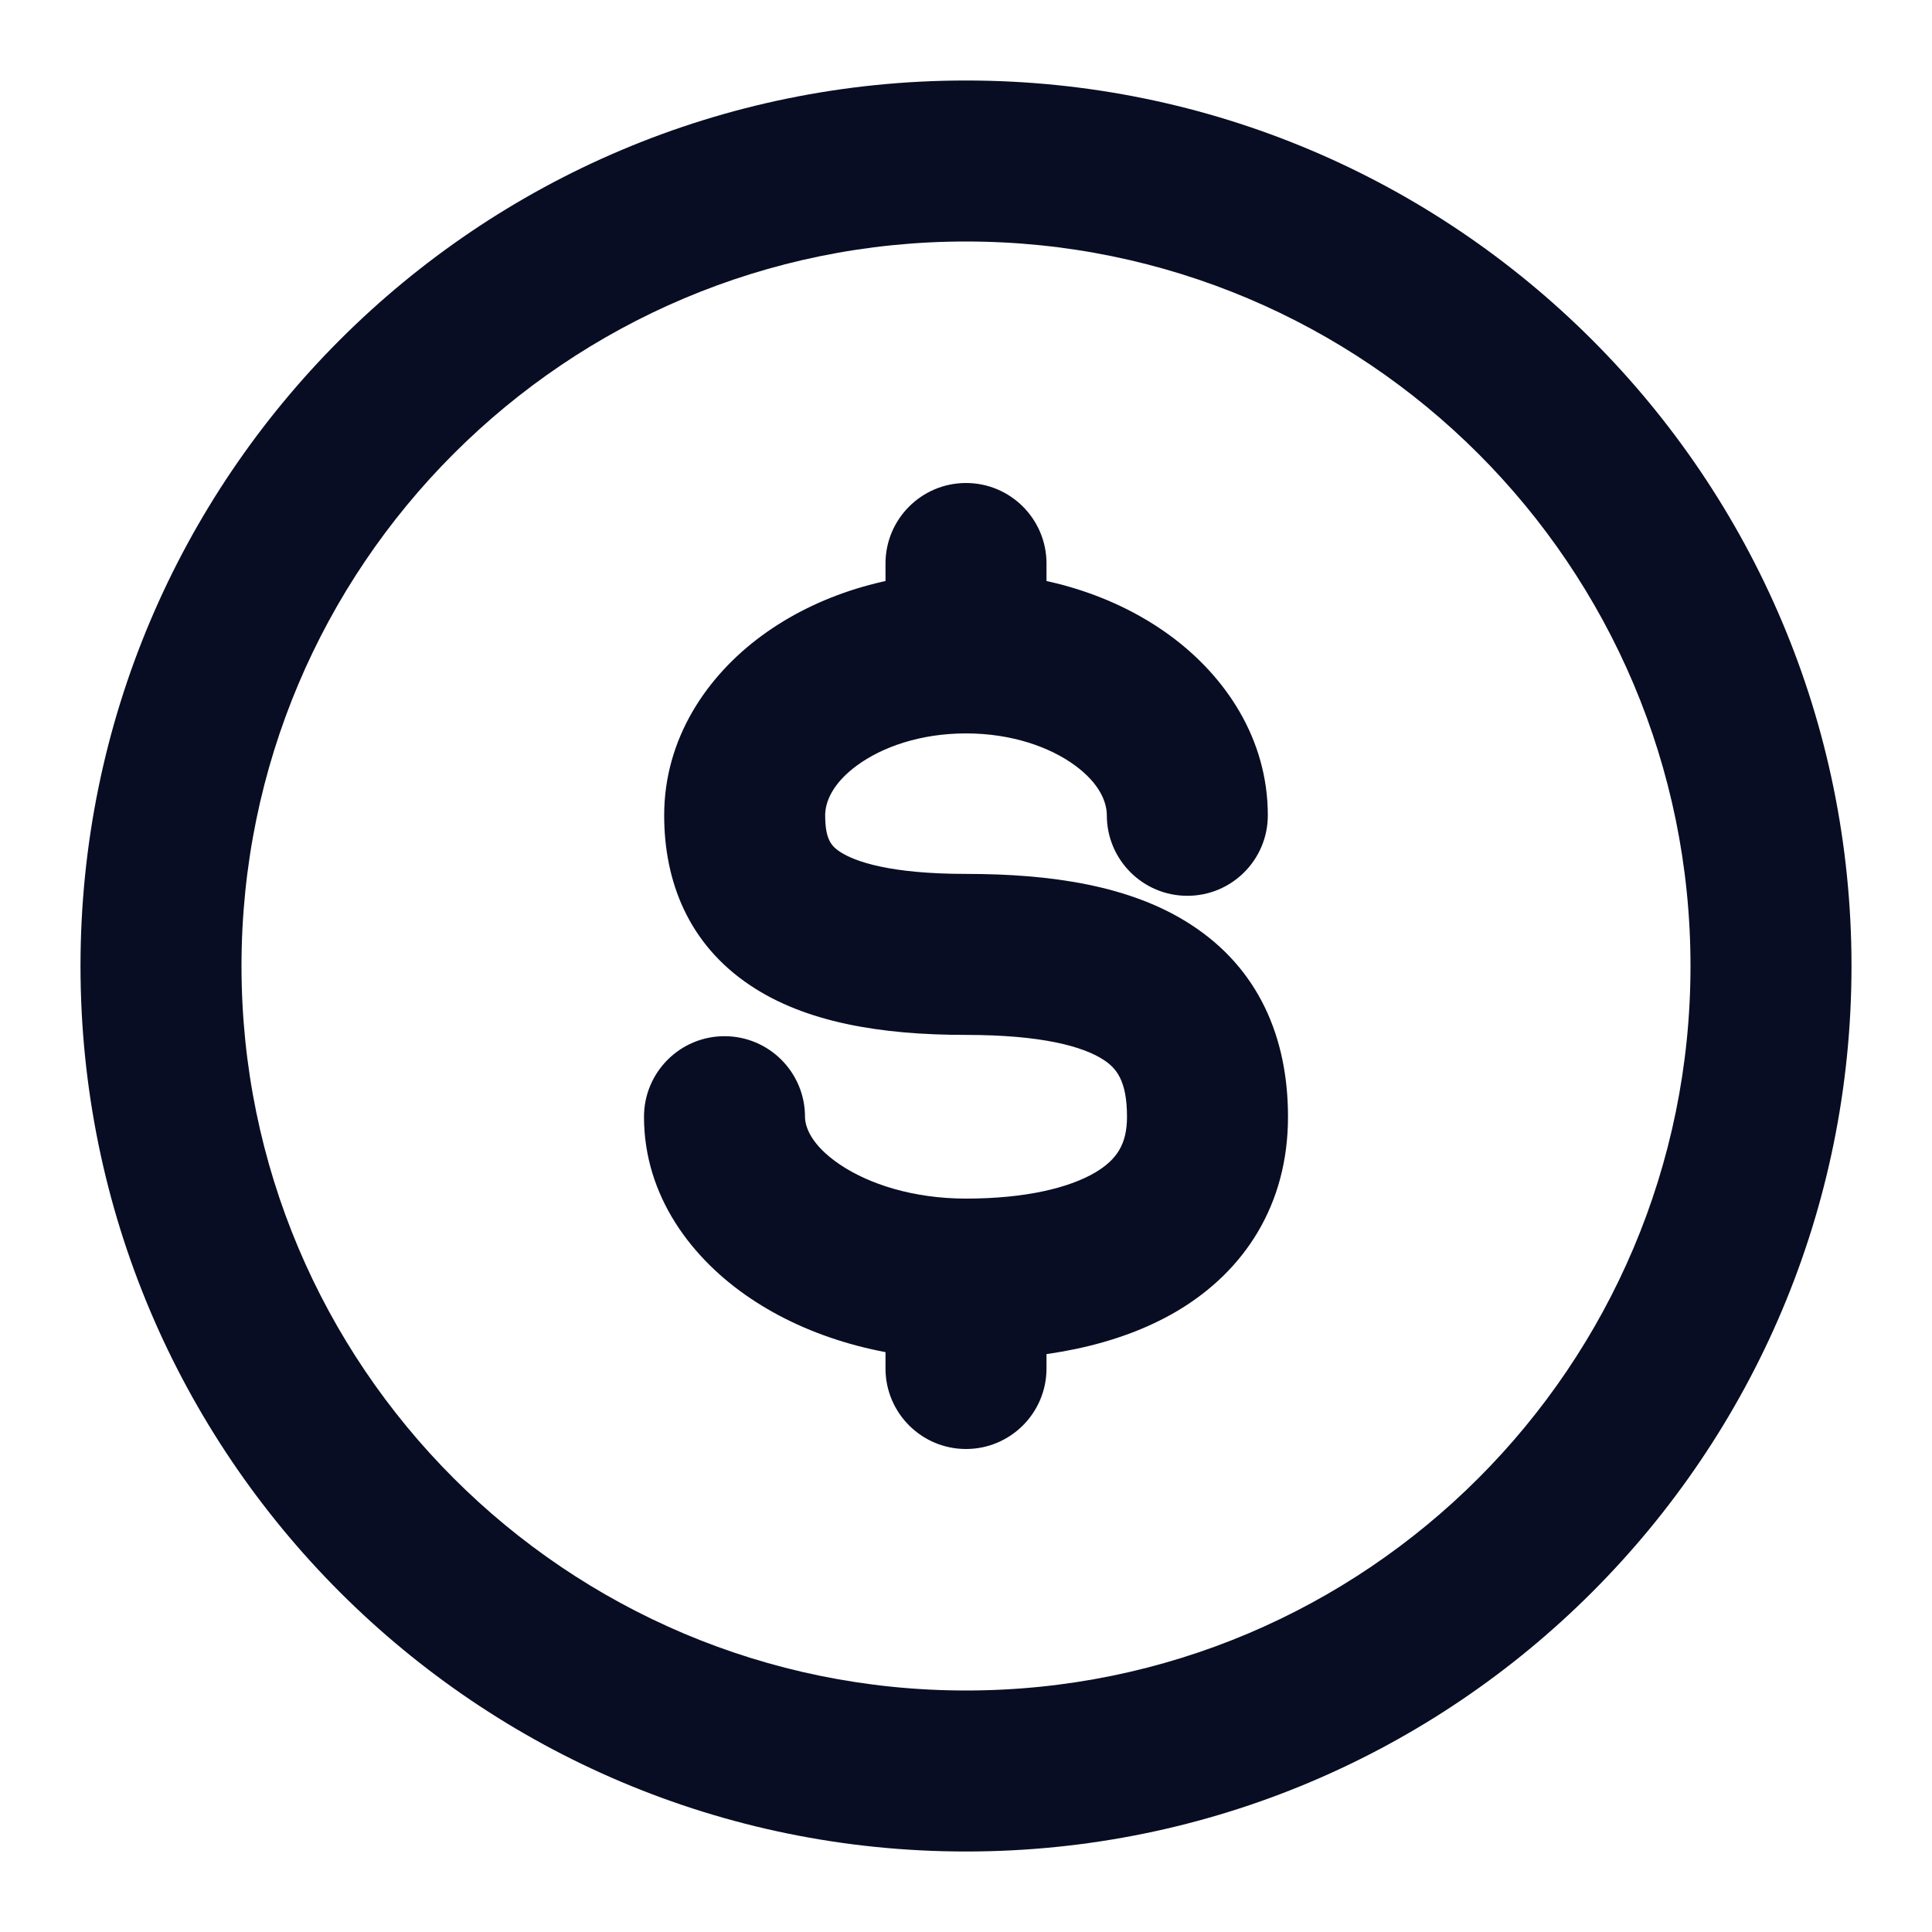 <svg width="18" height="18" viewBox="0 0 18 18" fill="none" xmlns="http://www.w3.org/2000/svg">
<g clip-path="url(#clip0_9178_19875)">
<path d="M10.312 7.596C10.312 8.01 10.648 8.346 11.062 8.346C11.477 8.346 11.812 8.01 11.812 7.596L10.312 7.596ZM7.5 10.405C7.5 9.99 7.164 9.654 6.75 9.654C6.336 9.654 6 9.99 6 10.405H7.5ZM9.75 5.25C9.75 4.836 9.414 4.5 9 4.5C8.586 4.5 8.25 4.836 8.25 5.25H9.75ZM8.25 12.75C8.25 13.164 8.586 13.5 9 13.5C9.414 13.5 9.75 13.164 9.75 12.75H8.25ZM15.75 9C15.75 12.728 12.728 15.75 9 15.75V17.25C13.556 17.25 17.25 13.556 17.25 9H15.75ZM9 15.75C5.272 15.75 2.25 12.728 2.25 9H0.75C0.75 13.556 4.444 17.25 9 17.25V15.75ZM2.25 9C2.25 5.272 5.272 2.25 9 2.25V0.75C4.444 0.75 0.75 4.444 0.75 9H2.25ZM9 2.25C12.728 2.25 15.75 5.272 15.75 9H17.25C17.25 4.444 13.556 0.75 9 0.75V2.25ZM9 8.142C8.298 8.142 7.965 8.029 7.823 7.934C7.746 7.882 7.688 7.82 7.688 7.596L6.188 7.596C6.188 8.207 6.41 8.793 6.989 9.18C7.504 9.525 8.202 9.642 9 9.642V8.142ZM7.688 7.596C7.688 7.475 7.753 7.301 7.985 7.131C8.217 6.961 8.573 6.833 9 6.833V5.333C8.288 5.333 7.613 5.544 7.098 5.922C6.584 6.299 6.188 6.882 6.188 7.596L7.688 7.596ZM9 6.833C9.427 6.833 9.783 6.961 10.015 7.131C10.247 7.301 10.312 7.475 10.312 7.596L11.812 7.596C11.812 6.882 11.416 6.299 10.902 5.922C10.387 5.544 9.712 5.333 9 5.333V6.833ZM10.5 10.405C10.5 10.66 10.405 10.803 10.207 10.922C9.963 11.067 9.554 11.167 9 11.167V12.667C9.689 12.667 10.405 12.55 10.975 12.21C11.591 11.842 12 11.229 12 10.405H10.5ZM9 11.167C8.507 11.167 8.095 11.031 7.827 10.851C7.555 10.668 7.5 10.496 7.5 10.405H6C6 11.148 6.449 11.732 6.991 12.096C7.537 12.464 8.25 12.667 9 12.667V11.167ZM9 9.642C9.708 9.642 10.09 9.75 10.28 9.873C10.4 9.951 10.5 10.066 10.5 10.405H12C12 9.663 11.725 9.022 11.095 8.614C10.535 8.25 9.792 8.142 9 8.142V9.642ZM9.75 6.083V5.25H8.25V6.083H9.75ZM8.25 11.917V12.75H9.75L9.75 11.917H8.25Z" fill="#090D23"/>
</g>
<defs>
<clipPath id="clip0_9178_19875">
<rect width="18" height="18" fill="white"/>
</clipPath>
</defs>
</svg>
